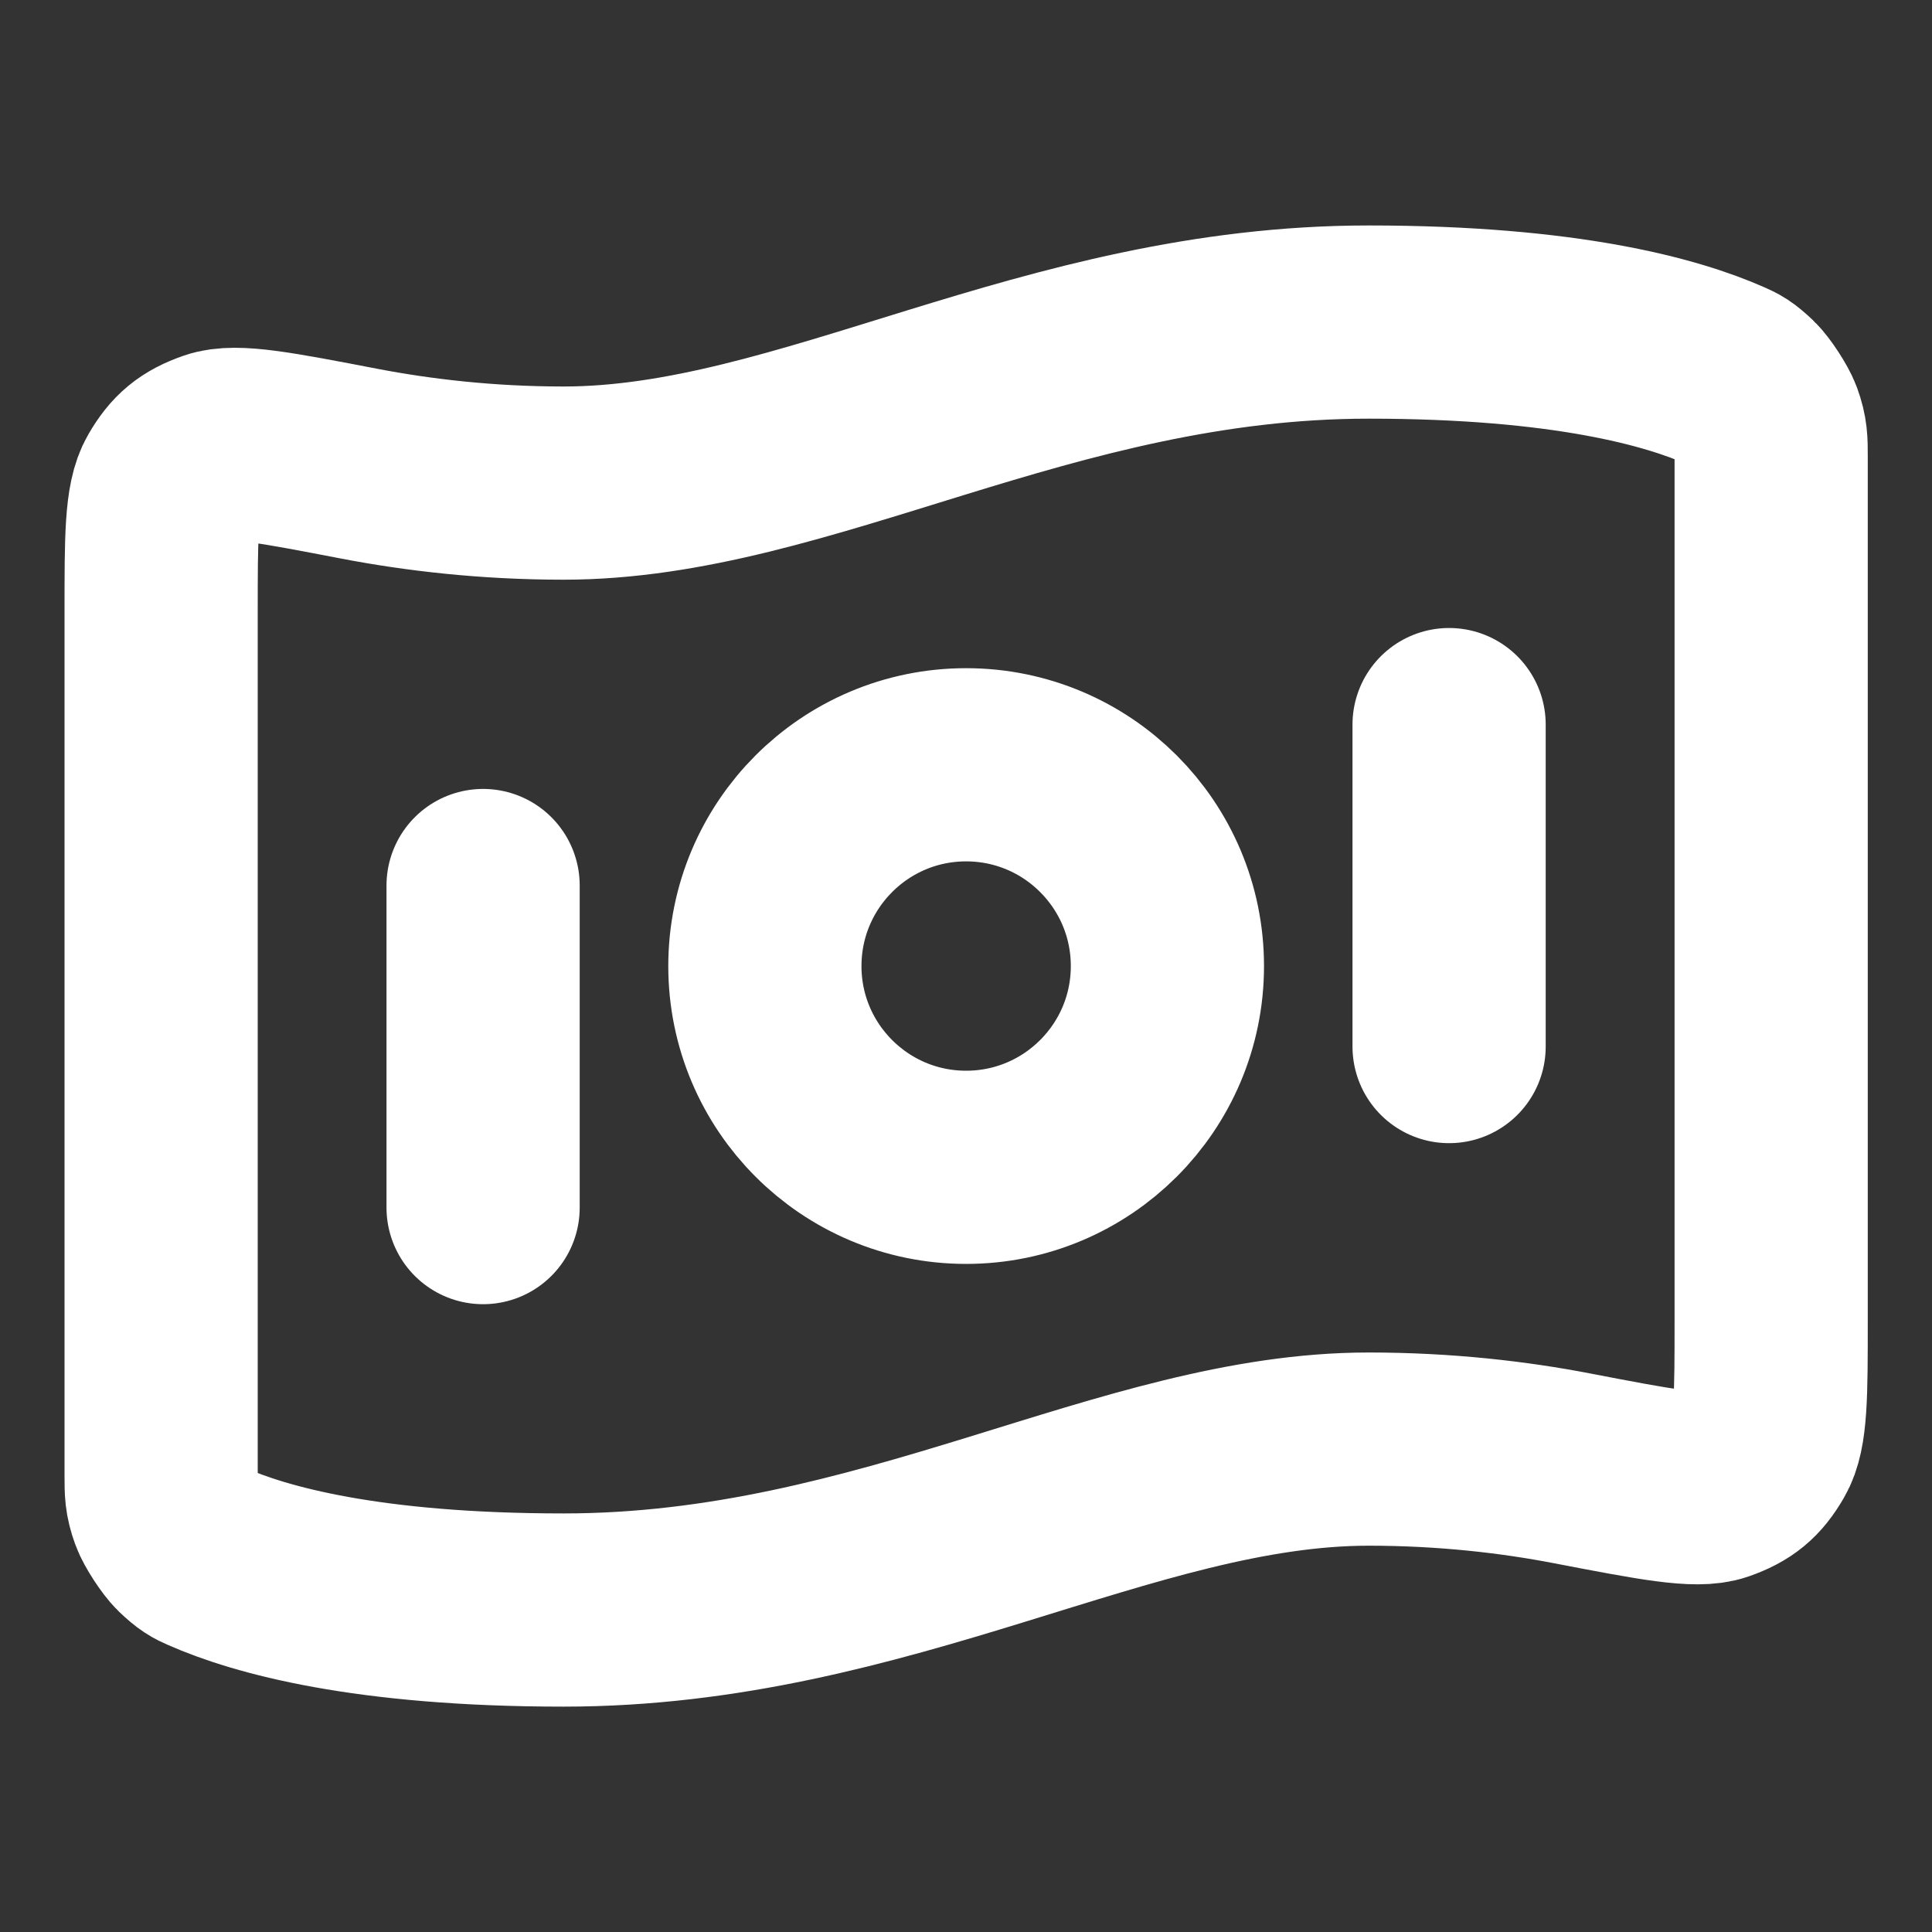 <svg width="20" height="20" viewBox="0 0 20 20" fill="none" xmlns="http://www.w3.org/2000/svg">
<rect x="0" y="0" width="20" height="20" fill="#333333" stroke="none"/>
<path d="M5.001 9.167V12.501M15.001 7.501V10.834M14.168 3.334C16.209 3.334 17.312 3.646 17.861 3.889C17.934 3.921 17.971 3.937 18.077 4.038C18.14 4.098 18.255 4.275 18.285 4.357C18.335 4.495 18.335 4.57 18.335 4.72V13.677C18.335 14.434 18.335 14.813 18.221 15.007C18.106 15.205 17.994 15.297 17.778 15.373C17.565 15.448 17.136 15.366 16.278 15.201C15.678 15.085 14.965 15.001 14.168 15.001C11.668 15.001 9.168 16.667 5.835 16.667C3.794 16.667 2.69 16.355 2.141 16.113C2.068 16.081 2.031 16.064 1.926 15.964C1.863 15.903 1.747 15.726 1.718 15.644C1.668 15.507 1.668 15.432 1.668 15.282L1.668 6.325C1.668 5.567 1.668 5.189 1.782 4.994C1.897 4.796 2.008 4.704 2.225 4.628C2.437 4.553 2.866 4.636 3.724 4.801C4.325 4.916 5.038 5.001 5.835 5.001C8.335 5.001 10.835 3.334 14.168 3.334ZM12.085 10.001C12.085 11.151 11.152 12.084 10.001 12.084C8.851 12.084 7.918 11.151 7.918 10.001C7.918 8.85 8.851 7.917 10.001 7.917C11.152 7.917 12.085 8.85 12.085 10.001Z" stroke="white" stroke-width="2" stroke-linecap="round" stroke-linejoin="round"/>
</svg>
